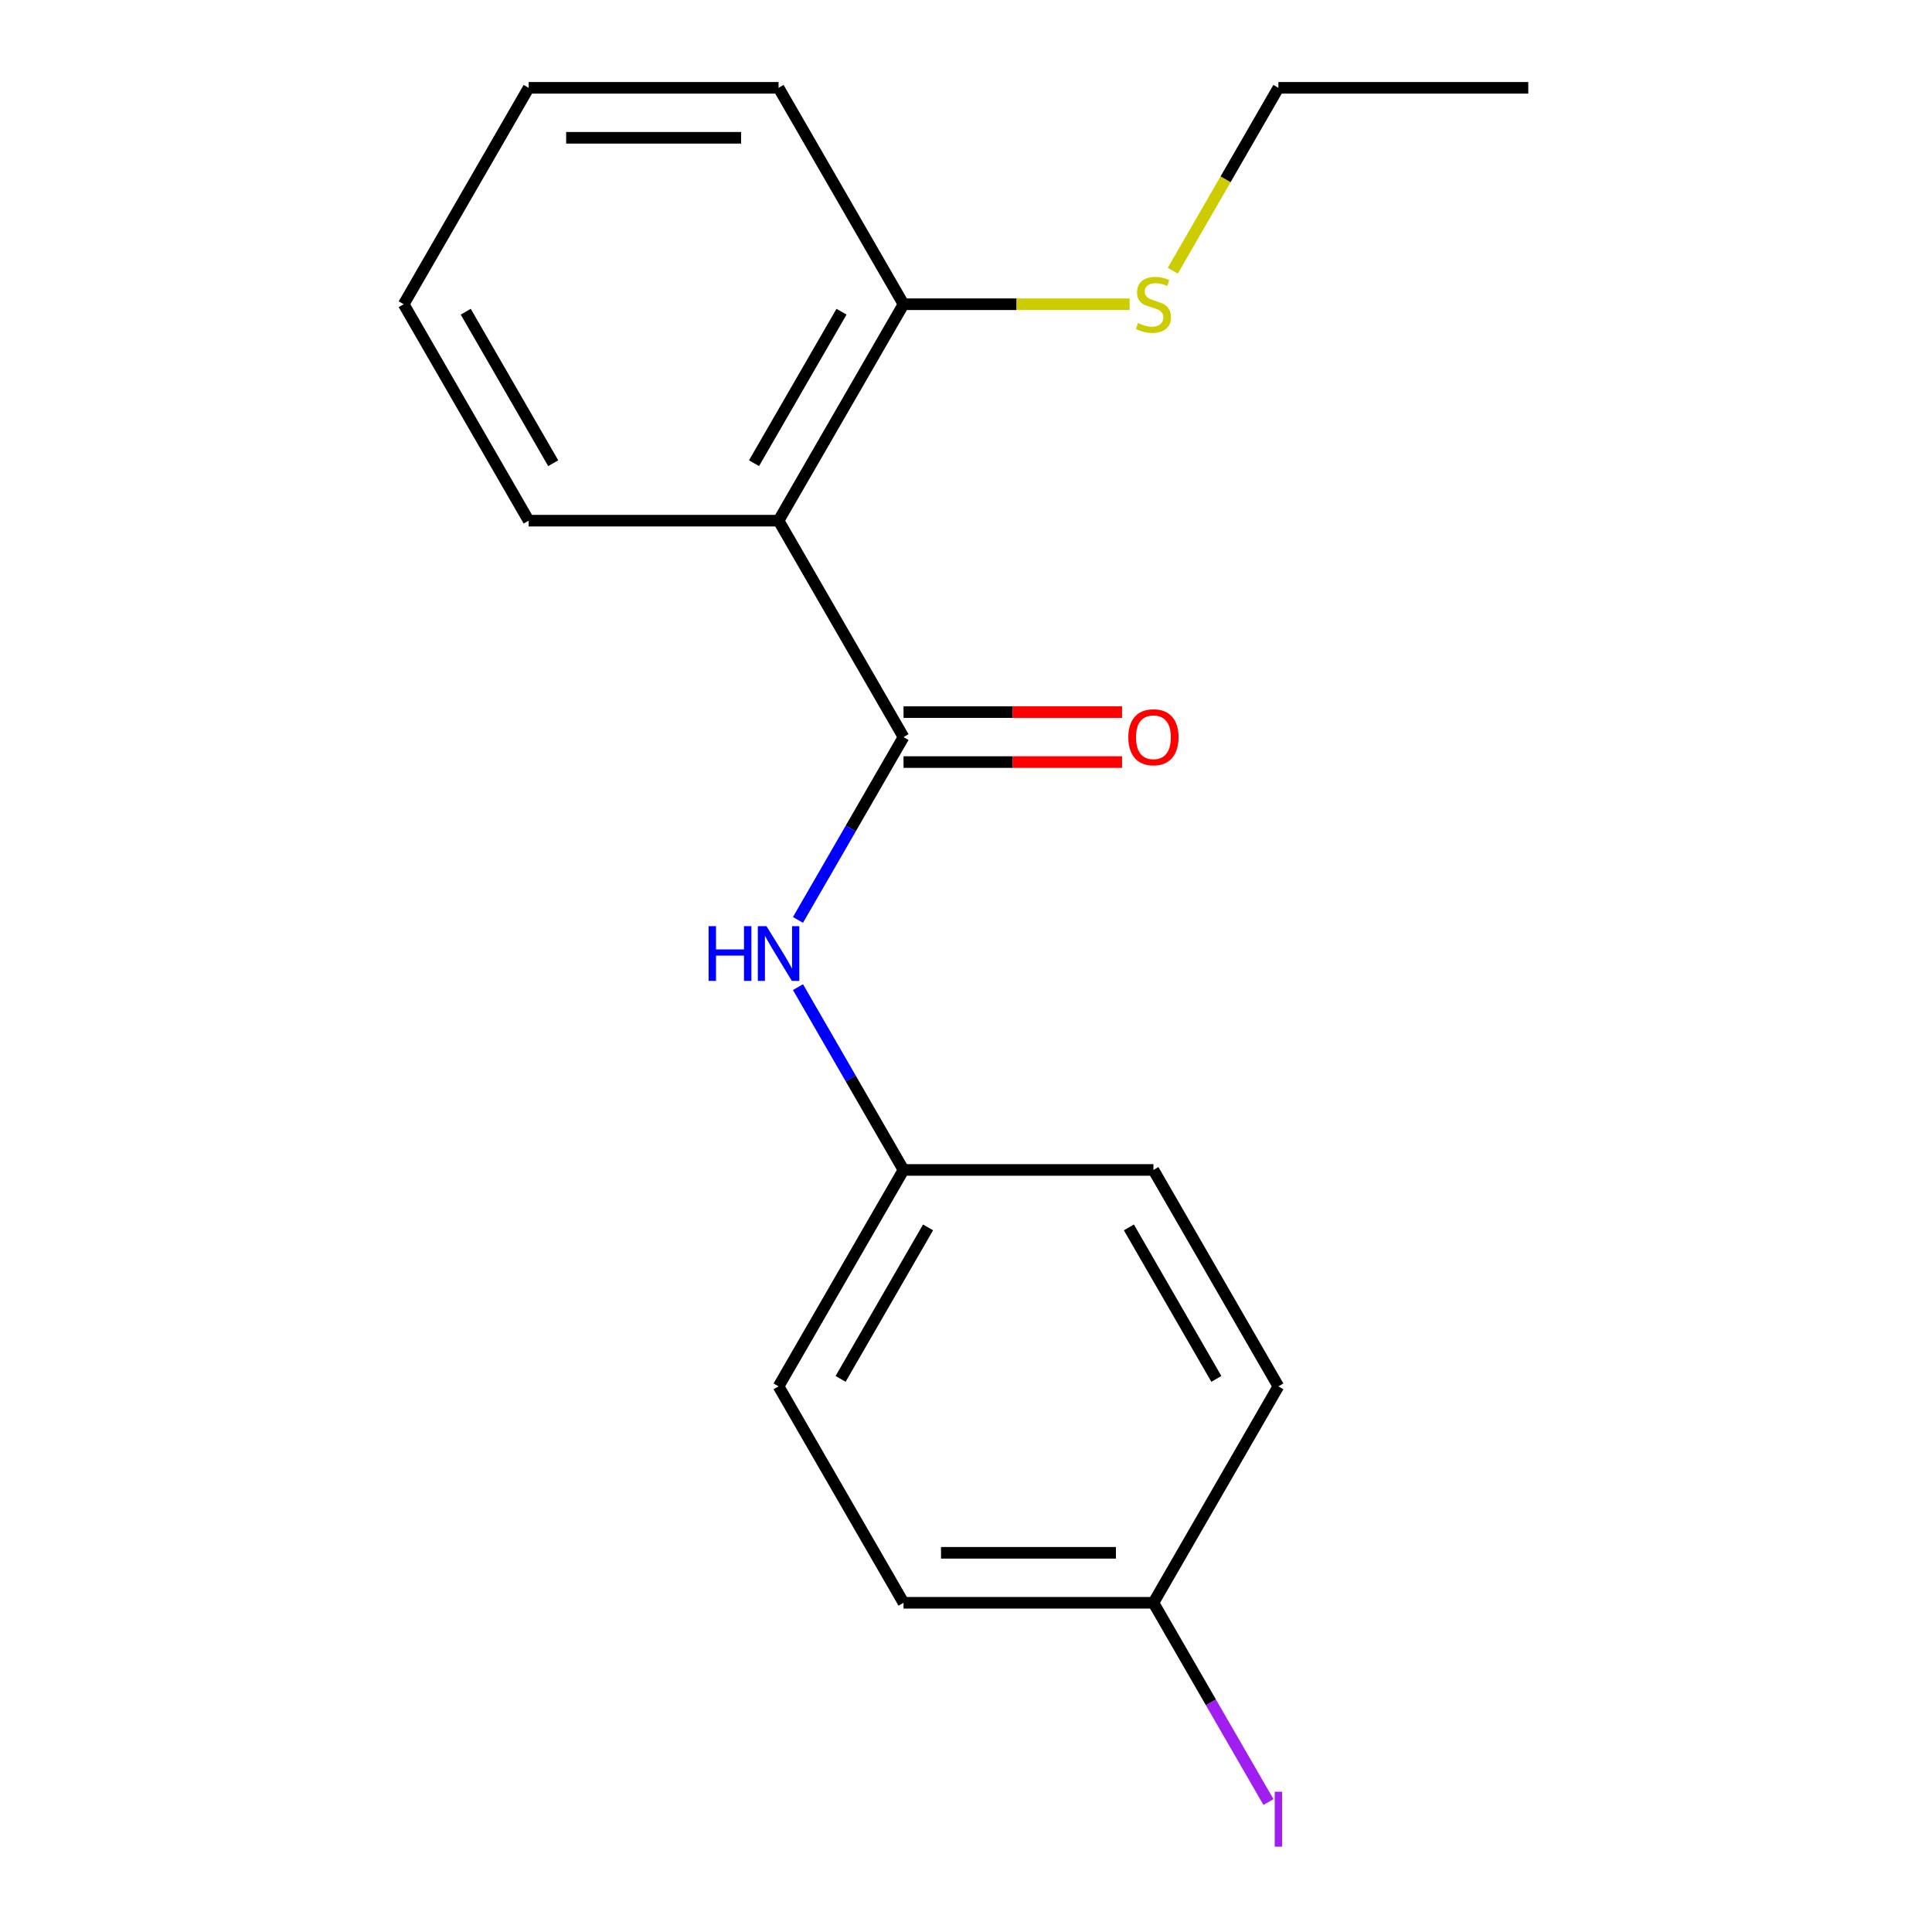 <?xml version='1.0' encoding='iso-8859-1'?>
<svg version='1.1' baseProfile='full'
              xmlns='http://www.w3.org/2000/svg'
                      xmlns:rdkit='http://www.rdkit.org/xml'
                      xmlns:xlink='http://www.w3.org/1999/xlink'
                  xml:space='preserve'
width='1000px' height='1000px' viewBox='0 0 1000 1000'>
<!-- END OF HEADER -->
<rect style='opacity:1.0;fill:#FFFFFF;stroke:none' width='1000' height='1000' x='0' y='0'> </rect>
<path class='bond-0' d='M 467.662,381.517 L 402.987,269.496' style='fill:none;fill-rule:evenodd;stroke:#000000;stroke-width:6px;stroke-linecap:butt;stroke-linejoin:miter;stroke-opacity:1' />
<path class='bond-1' d='M 467.662,381.517 L 440.346,428.83' style='fill:none;fill-rule:evenodd;stroke:#000000;stroke-width:6px;stroke-linecap:butt;stroke-linejoin:miter;stroke-opacity:1' />
<path class='bond-1' d='M 440.346,428.83 L 413.029,476.144' style='fill:none;fill-rule:evenodd;stroke:#0000FF;stroke-width:6px;stroke-linecap:butt;stroke-linejoin:miter;stroke-opacity:1' />
<path class='bond-3' d='M 467.662,394.452 L 524.221,394.452' style='fill:none;fill-rule:evenodd;stroke:#000000;stroke-width:6px;stroke-linecap:butt;stroke-linejoin:miter;stroke-opacity:1' />
<path class='bond-3' d='M 524.221,394.452 L 580.779,394.452' style='fill:none;fill-rule:evenodd;stroke:#FF0000;stroke-width:6px;stroke-linecap:butt;stroke-linejoin:miter;stroke-opacity:1' />
<path class='bond-3' d='M 467.662,368.582 L 524.221,368.582' style='fill:none;fill-rule:evenodd;stroke:#000000;stroke-width:6px;stroke-linecap:butt;stroke-linejoin:miter;stroke-opacity:1' />
<path class='bond-3' d='M 524.221,368.582 L 580.779,368.582' style='fill:none;fill-rule:evenodd;stroke:#FF0000;stroke-width:6px;stroke-linecap:butt;stroke-linejoin:miter;stroke-opacity:1' />
<path class='bond-2' d='M 402.987,269.496 L 467.662,157.475' style='fill:none;fill-rule:evenodd;stroke:#000000;stroke-width:6px;stroke-linecap:butt;stroke-linejoin:miter;stroke-opacity:1' />
<path class='bond-2' d='M 390.284,239.758 L 435.557,161.343' style='fill:none;fill-rule:evenodd;stroke:#000000;stroke-width:6px;stroke-linecap:butt;stroke-linejoin:miter;stroke-opacity:1' />
<path class='bond-8' d='M 402.987,269.496 L 273.637,269.496' style='fill:none;fill-rule:evenodd;stroke:#000000;stroke-width:6px;stroke-linecap:butt;stroke-linejoin:miter;stroke-opacity:1' />
<path class='bond-4' d='M 413.029,510.931 L 440.346,558.245' style='fill:none;fill-rule:evenodd;stroke:#0000FF;stroke-width:6px;stroke-linecap:butt;stroke-linejoin:miter;stroke-opacity:1' />
<path class='bond-4' d='M 440.346,558.245 L 467.662,605.558' style='fill:none;fill-rule:evenodd;stroke:#000000;stroke-width:6px;stroke-linecap:butt;stroke-linejoin:miter;stroke-opacity:1' />
<path class='bond-5' d='M 467.662,157.475 L 526.181,157.475' style='fill:none;fill-rule:evenodd;stroke:#000000;stroke-width:6px;stroke-linecap:butt;stroke-linejoin:miter;stroke-opacity:1' />
<path class='bond-5' d='M 526.181,157.475 L 584.699,157.475' style='fill:none;fill-rule:evenodd;stroke:#CCCC00;stroke-width:6px;stroke-linecap:butt;stroke-linejoin:miter;stroke-opacity:1' />
<path class='bond-13' d='M 467.662,157.475 L 402.987,45.455' style='fill:none;fill-rule:evenodd;stroke:#000000;stroke-width:6px;stroke-linecap:butt;stroke-linejoin:miter;stroke-opacity:1' />
<path class='bond-9' d='M 467.662,605.558 L 597.013,605.558' style='fill:none;fill-rule:evenodd;stroke:#000000;stroke-width:6px;stroke-linecap:butt;stroke-linejoin:miter;stroke-opacity:1' />
<path class='bond-10' d='M 467.662,605.558 L 402.987,717.579' style='fill:none;fill-rule:evenodd;stroke:#000000;stroke-width:6px;stroke-linecap:butt;stroke-linejoin:miter;stroke-opacity:1' />
<path class='bond-10' d='M 480.365,635.297 L 435.093,713.711' style='fill:none;fill-rule:evenodd;stroke:#000000;stroke-width:6px;stroke-linecap:butt;stroke-linejoin:miter;stroke-opacity:1' />
<path class='bond-14' d='M 607.032,140.122 L 634.36,92.788' style='fill:none;fill-rule:evenodd;stroke:#CCCC00;stroke-width:6px;stroke-linecap:butt;stroke-linejoin:miter;stroke-opacity:1' />
<path class='bond-14' d='M 634.36,92.788 L 661.688,45.455' style='fill:none;fill-rule:evenodd;stroke:#000000;stroke-width:6px;stroke-linecap:butt;stroke-linejoin:miter;stroke-opacity:1' />
<path class='bond-6' d='M 597.013,829.6 L 467.662,829.6' style='fill:none;fill-rule:evenodd;stroke:#000000;stroke-width:6px;stroke-linecap:butt;stroke-linejoin:miter;stroke-opacity:1' />
<path class='bond-6' d='M 577.61,803.73 L 487.065,803.73' style='fill:none;fill-rule:evenodd;stroke:#000000;stroke-width:6px;stroke-linecap:butt;stroke-linejoin:miter;stroke-opacity:1' />
<path class='bond-7' d='M 597.013,829.6 L 626.784,881.164' style='fill:none;fill-rule:evenodd;stroke:#000000;stroke-width:6px;stroke-linecap:butt;stroke-linejoin:miter;stroke-opacity:1' />
<path class='bond-7' d='M 626.784,881.164 L 656.554,932.729' style='fill:none;fill-rule:evenodd;stroke:#A01EEF;stroke-width:6px;stroke-linecap:butt;stroke-linejoin:miter;stroke-opacity:1' />
<path class='bond-18' d='M 597.013,829.6 L 661.688,717.579' style='fill:none;fill-rule:evenodd;stroke:#000000;stroke-width:6px;stroke-linecap:butt;stroke-linejoin:miter;stroke-opacity:1' />
<path class='bond-15' d='M 273.637,269.496 L 208.961,157.475' style='fill:none;fill-rule:evenodd;stroke:#000000;stroke-width:6px;stroke-linecap:butt;stroke-linejoin:miter;stroke-opacity:1' />
<path class='bond-15' d='M 286.34,239.758 L 241.067,161.343' style='fill:none;fill-rule:evenodd;stroke:#000000;stroke-width:6px;stroke-linecap:butt;stroke-linejoin:miter;stroke-opacity:1' />
<path class='bond-11' d='M 597.013,605.558 L 661.688,717.579' style='fill:none;fill-rule:evenodd;stroke:#000000;stroke-width:6px;stroke-linecap:butt;stroke-linejoin:miter;stroke-opacity:1' />
<path class='bond-11' d='M 584.31,635.297 L 629.583,713.711' style='fill:none;fill-rule:evenodd;stroke:#000000;stroke-width:6px;stroke-linecap:butt;stroke-linejoin:miter;stroke-opacity:1' />
<path class='bond-12' d='M 402.987,717.579 L 467.662,829.6' style='fill:none;fill-rule:evenodd;stroke:#000000;stroke-width:6px;stroke-linecap:butt;stroke-linejoin:miter;stroke-opacity:1' />
<path class='bond-19' d='M 402.987,45.455 L 273.637,45.455' style='fill:none;fill-rule:evenodd;stroke:#000000;stroke-width:6px;stroke-linecap:butt;stroke-linejoin:miter;stroke-opacity:1' />
<path class='bond-19' d='M 383.585,71.325 L 293.039,71.325' style='fill:none;fill-rule:evenodd;stroke:#000000;stroke-width:6px;stroke-linecap:butt;stroke-linejoin:miter;stroke-opacity:1' />
<path class='bond-16' d='M 661.688,45.455 L 791.039,45.455' style='fill:none;fill-rule:evenodd;stroke:#000000;stroke-width:6px;stroke-linecap:butt;stroke-linejoin:miter;stroke-opacity:1' />
<path class='bond-17' d='M 208.961,157.475 L 273.637,45.455' style='fill:none;fill-rule:evenodd;stroke:#000000;stroke-width:6px;stroke-linecap:butt;stroke-linejoin:miter;stroke-opacity:1' />
<path  class='atom-2' d='M 366.767 479.378
L 370.607 479.378
L 370.607 491.418
L 385.087 491.418
L 385.087 479.378
L 388.927 479.378
L 388.927 507.698
L 385.087 507.698
L 385.087 494.618
L 370.607 494.618
L 370.607 507.698
L 366.767 507.698
L 366.767 479.378
' fill='#0000FF'/>
<path  class='atom-2' d='M 396.727 479.378
L 406.007 494.378
Q 406.927 495.858, 408.407 498.538
Q 409.887 501.218, 409.967 501.378
L 409.967 479.378
L 413.727 479.378
L 413.727 507.698
L 409.847 507.698
L 399.887 491.298
Q 398.727 489.378, 397.487 487.178
Q 396.287 484.978, 395.927 484.298
L 395.927 507.698
L 392.247 507.698
L 392.247 479.378
L 396.727 479.378
' fill='#0000FF'/>
<path  class='atom-4' d='M 584.013 381.597
Q 584.013 374.797, 587.373 370.997
Q 590.733 367.197, 597.013 367.197
Q 603.293 367.197, 606.653 370.997
Q 610.013 374.797, 610.013 381.597
Q 610.013 388.477, 606.613 392.397
Q 603.213 396.277, 597.013 396.277
Q 590.773 396.277, 587.373 392.397
Q 584.013 388.517, 584.013 381.597
M 597.013 393.077
Q 601.333 393.077, 603.653 390.197
Q 606.013 387.277, 606.013 381.597
Q 606.013 376.037, 603.653 373.237
Q 601.333 370.397, 597.013 370.397
Q 592.693 370.397, 590.333 373.197
Q 588.013 375.997, 588.013 381.597
Q 588.013 387.317, 590.333 390.197
Q 592.693 393.077, 597.013 393.077
' fill='#FF0000'/>
<path  class='atom-6' d='M 589.013 167.195
Q 589.333 167.315, 590.653 167.875
Q 591.973 168.435, 593.413 168.795
Q 594.893 169.115, 596.333 169.115
Q 599.013 169.115, 600.573 167.835
Q 602.133 166.515, 602.133 164.235
Q 602.133 162.675, 601.333 161.715
Q 600.573 160.755, 599.373 160.235
Q 598.173 159.715, 596.173 159.115
Q 593.653 158.355, 592.133 157.635
Q 590.653 156.915, 589.573 155.395
Q 588.533 153.875, 588.533 151.315
Q 588.533 147.755, 590.933 145.555
Q 593.373 143.355, 598.173 143.355
Q 601.453 143.355, 605.173 144.915
L 604.253 147.995
Q 600.853 146.595, 598.293 146.595
Q 595.533 146.595, 594.013 147.755
Q 592.493 148.875, 592.533 150.835
Q 592.533 152.355, 593.293 153.275
Q 594.093 154.195, 595.213 154.715
Q 596.373 155.235, 598.293 155.835
Q 600.853 156.635, 602.373 157.435
Q 603.893 158.235, 604.973 159.875
Q 606.093 161.475, 606.093 164.235
Q 606.093 168.155, 603.453 170.275
Q 600.853 172.355, 596.493 172.355
Q 593.973 172.355, 592.053 171.795
Q 590.173 171.275, 587.933 170.355
L 589.013 167.195
' fill='#CCCC00'/>
<path  class='atom-8' d='M 659.788 927.401
L 663.588 927.401
L 663.588 955.841
L 659.788 955.841
L 659.788 927.401
' fill='#A01EEF'/>
</svg>
